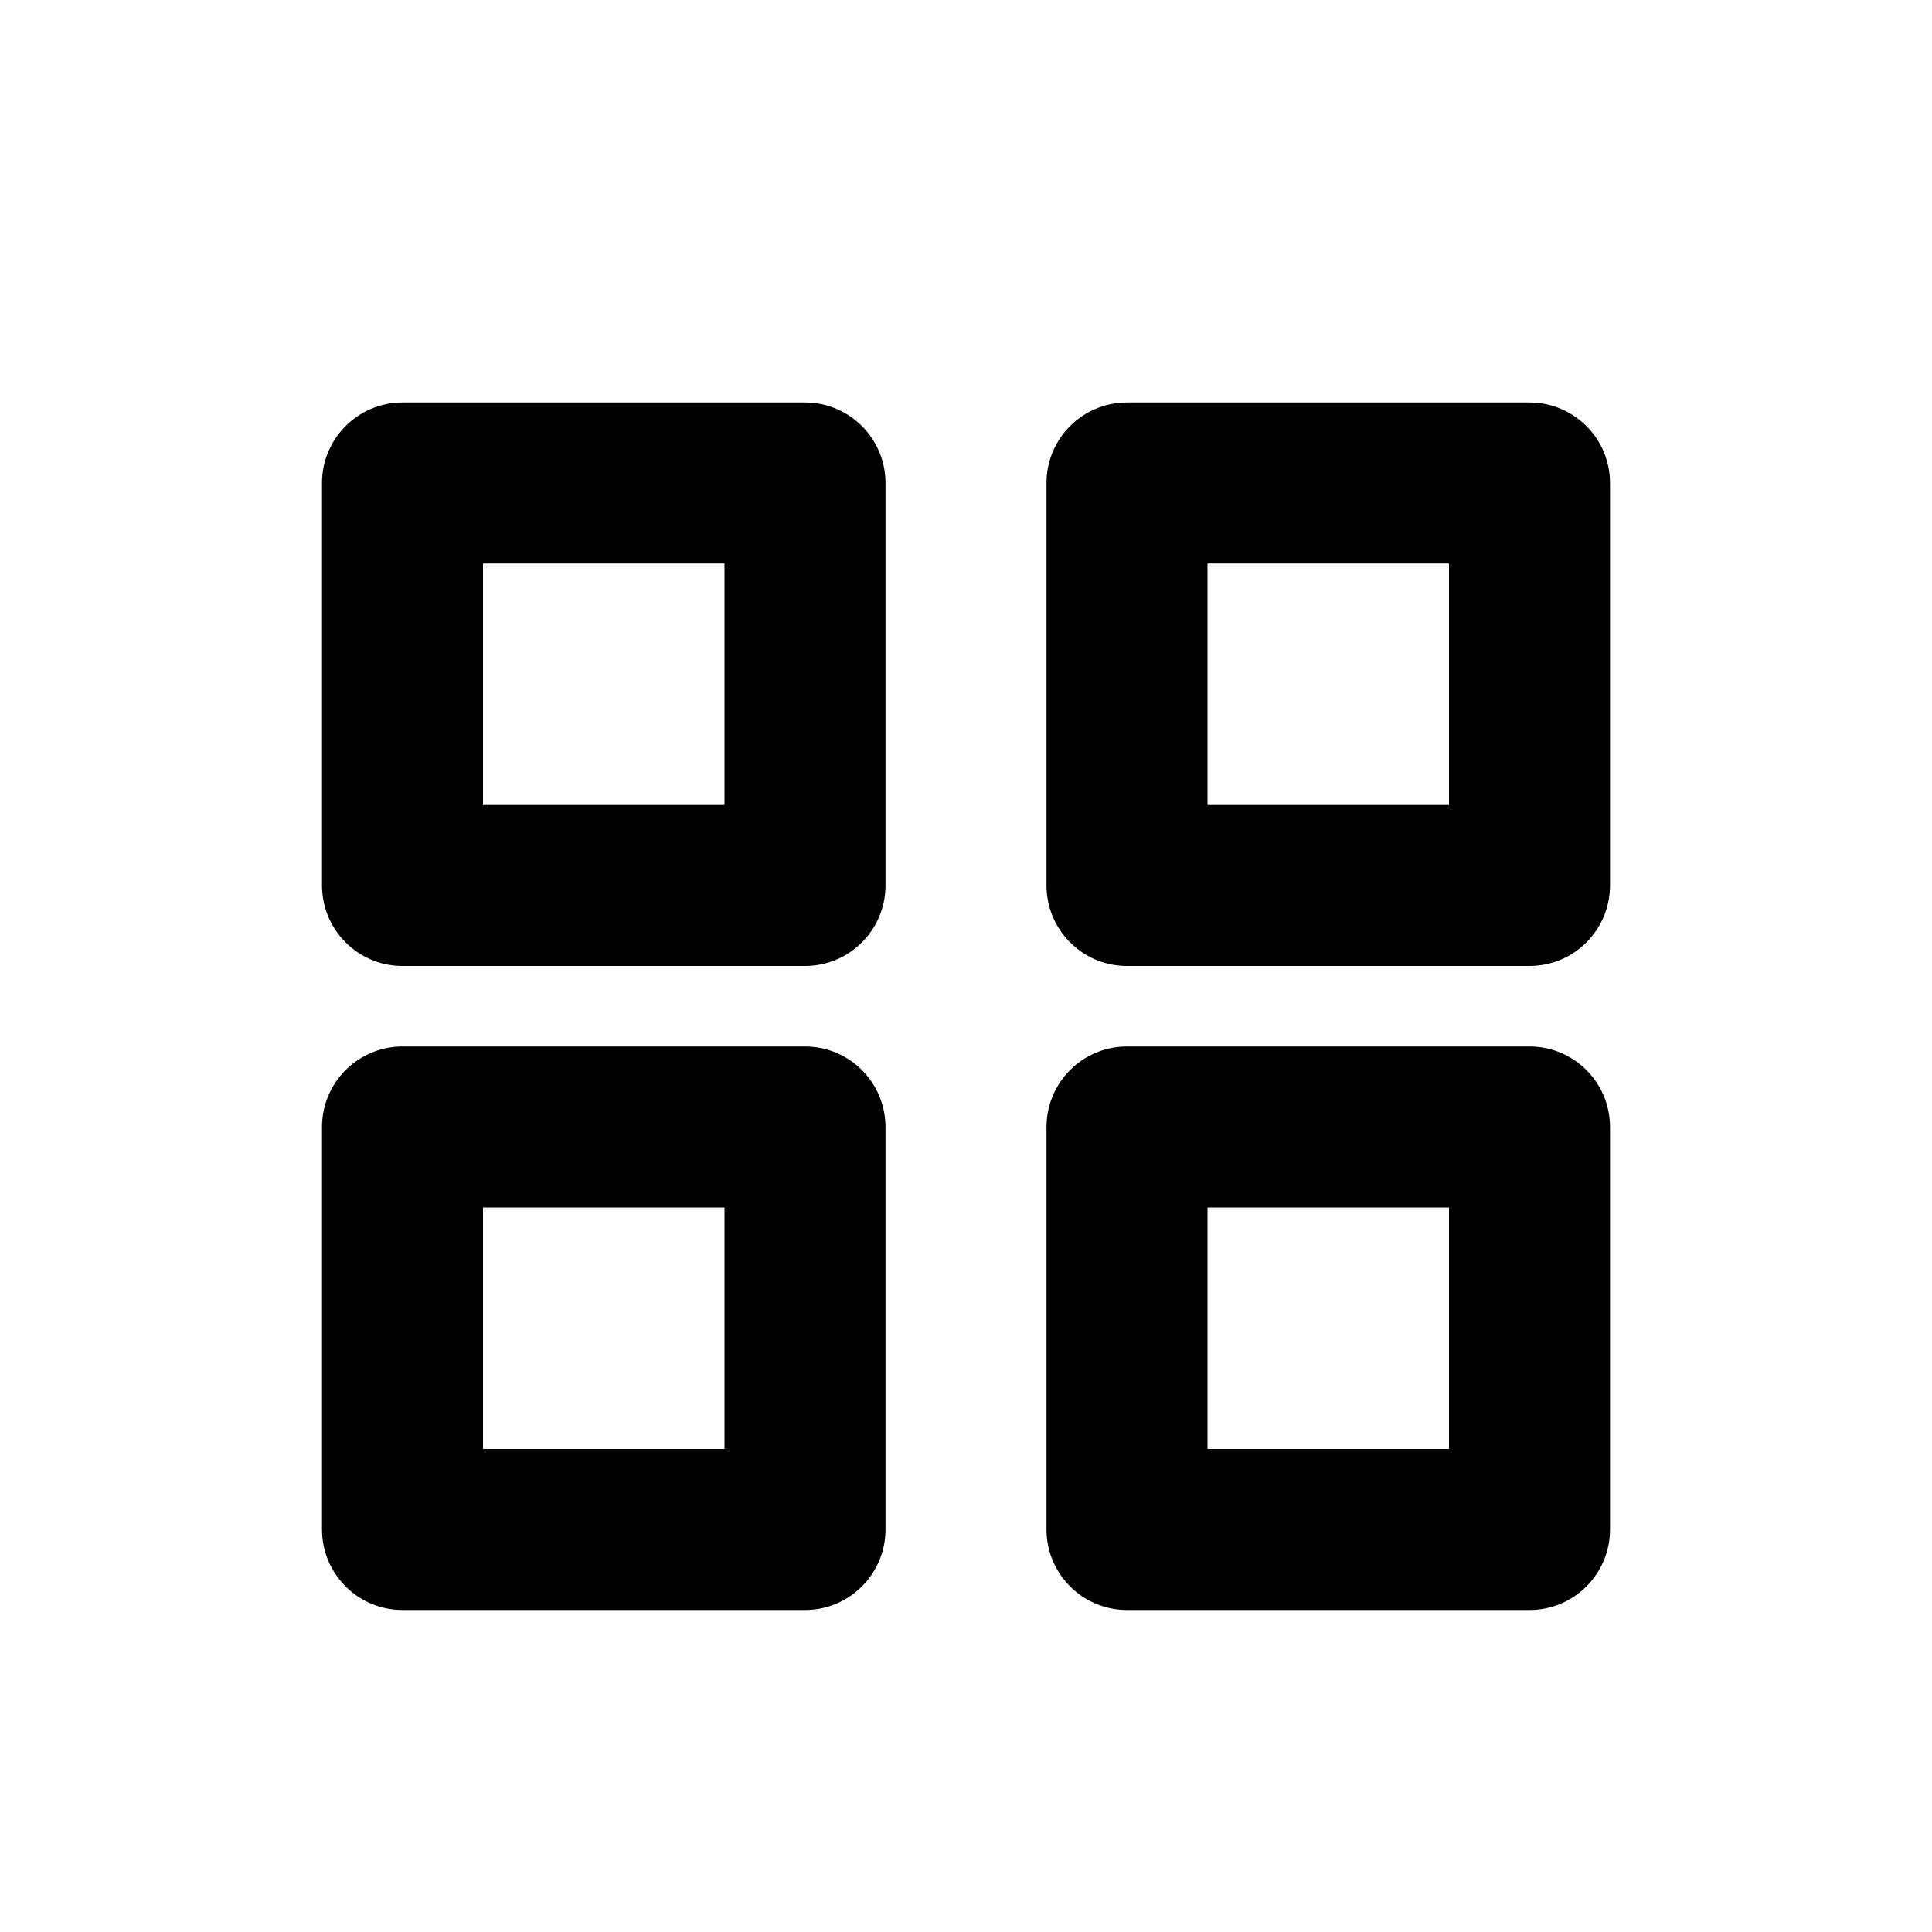 <svg width="24" height="24" viewBox="0 0 24 24" fill="none" xmlns="http://www.w3.org/2000/svg">
<path fill-rule="evenodd" clip-rule="evenodd" d="M6 7V10H9V7H6ZM19.986 11.166C19.995 11.112 20 11.056 20 11V6C20 5.448 19.552 5 19 5H14C13.448 5 13 5.448 13 6V11C13 11.056 13.005 11.112 13.014 11.166C13.093 11.639 13.504 12 14 12H19C19.496 12 19.907 11.639 19.986 11.166ZM18 10V7H15V10H18ZM11 11V6C11 5.448 10.552 5 10 5H5C4.448 5 4 5.448 4 6V11C4 11.056 4.005 11.112 4.014 11.166C4.093 11.639 4.504 12 5 12H10C10.496 12 10.907 11.639 10.986 11.166C10.995 11.112 11 11.056 11 11ZM19.986 13.834C19.907 13.361 19.496 13 19 13H14C13.504 13 13.093 13.361 13.014 13.834C13.005 13.888 13 13.944 13 14V19C13 19.552 13.448 20 14 20H19C19.552 20 20 19.552 20 19V14C20 13.944 19.995 13.888 19.986 13.834ZM10.986 13.834C10.907 13.361 10.496 13 10 13H5C4.504 13 4.093 13.361 4.014 13.834C4.005 13.888 4 13.944 4 14V19C4 19.552 4.448 20 5 20H10C10.552 20 11 19.552 11 19V14C11 13.944 10.995 13.888 10.986 13.834ZM6 15V18H9V15H6ZM15 15V18H18V15H15Z" fill="black"/>
</svg>
